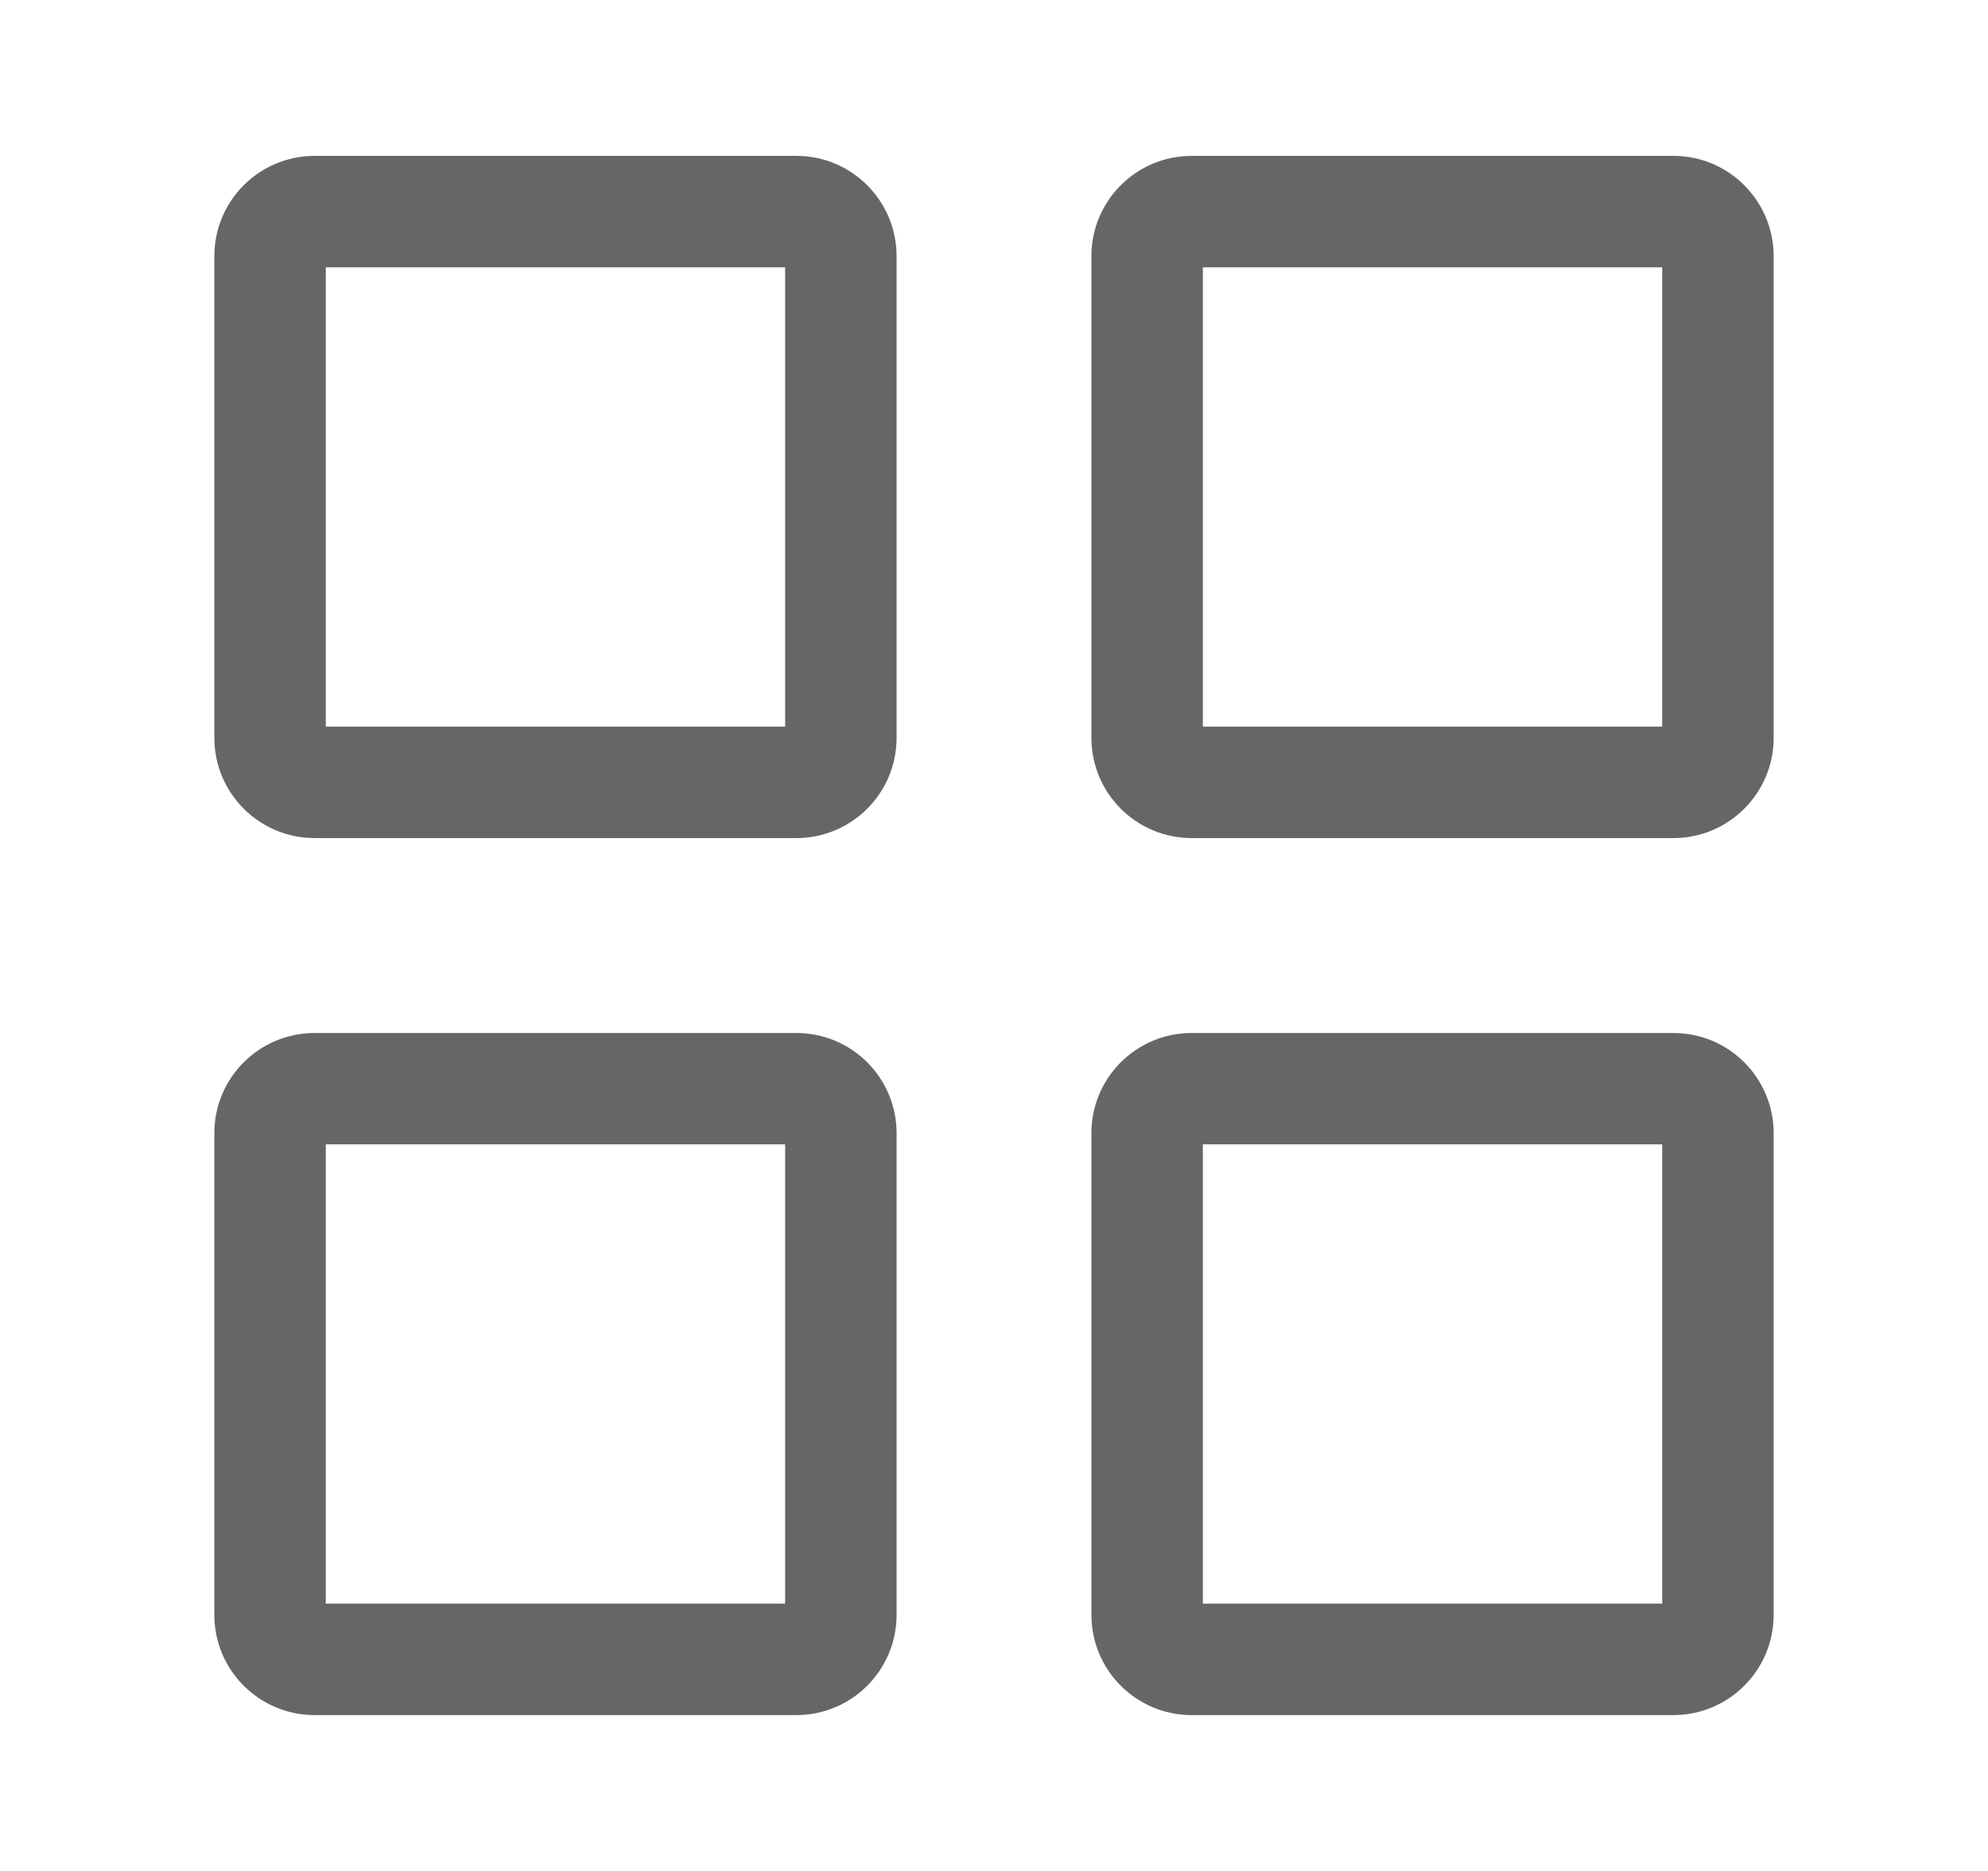 <svg xmlns="http://www.w3.org/2000/svg" width="17" height="16" fill="none" viewBox="0 0 17 16">
    <path fill="#666" fill-rule="evenodd" d="M6.81 8.834c.473 0 .857.383.857.857v4.119c0 .473-.384.857-.857.857H2.69c-.473 0-.857-.384-.857-.857V9.69c0-.473.384-.856.858-.856H6.81zm7.5 0c.473 0 .857.383.857.857v4.119c0 .473-.384.857-.857.857h-4.12c-.473 0-.857-.384-.857-.857V9.69c0-.473.384-.856.857-.856h4.12zm-7.596.952H2.786v3.928h3.928V9.787zm7.5 0h-3.928v3.928h3.928V9.787zM6.81 1.333c.473 0 .857.384.857.858V6.31c0 .473-.384.857-.857.857H2.69c-.473 0-.857-.384-.857-.857V2.19c0-.473.384-.857.858-.857H6.81zm7.5 0c.473 0 .857.384.857.858V6.31c0 .473-.384.857-.857.857h-4.12c-.473 0-.857-.384-.857-.857V2.19c0-.473.384-.857.857-.857h4.12zm-7.596.953H2.786v3.928h3.928V2.286zm7.5 0h-3.928v3.928h3.928V2.286z" clip-rule="evenodd"/>
</svg>
